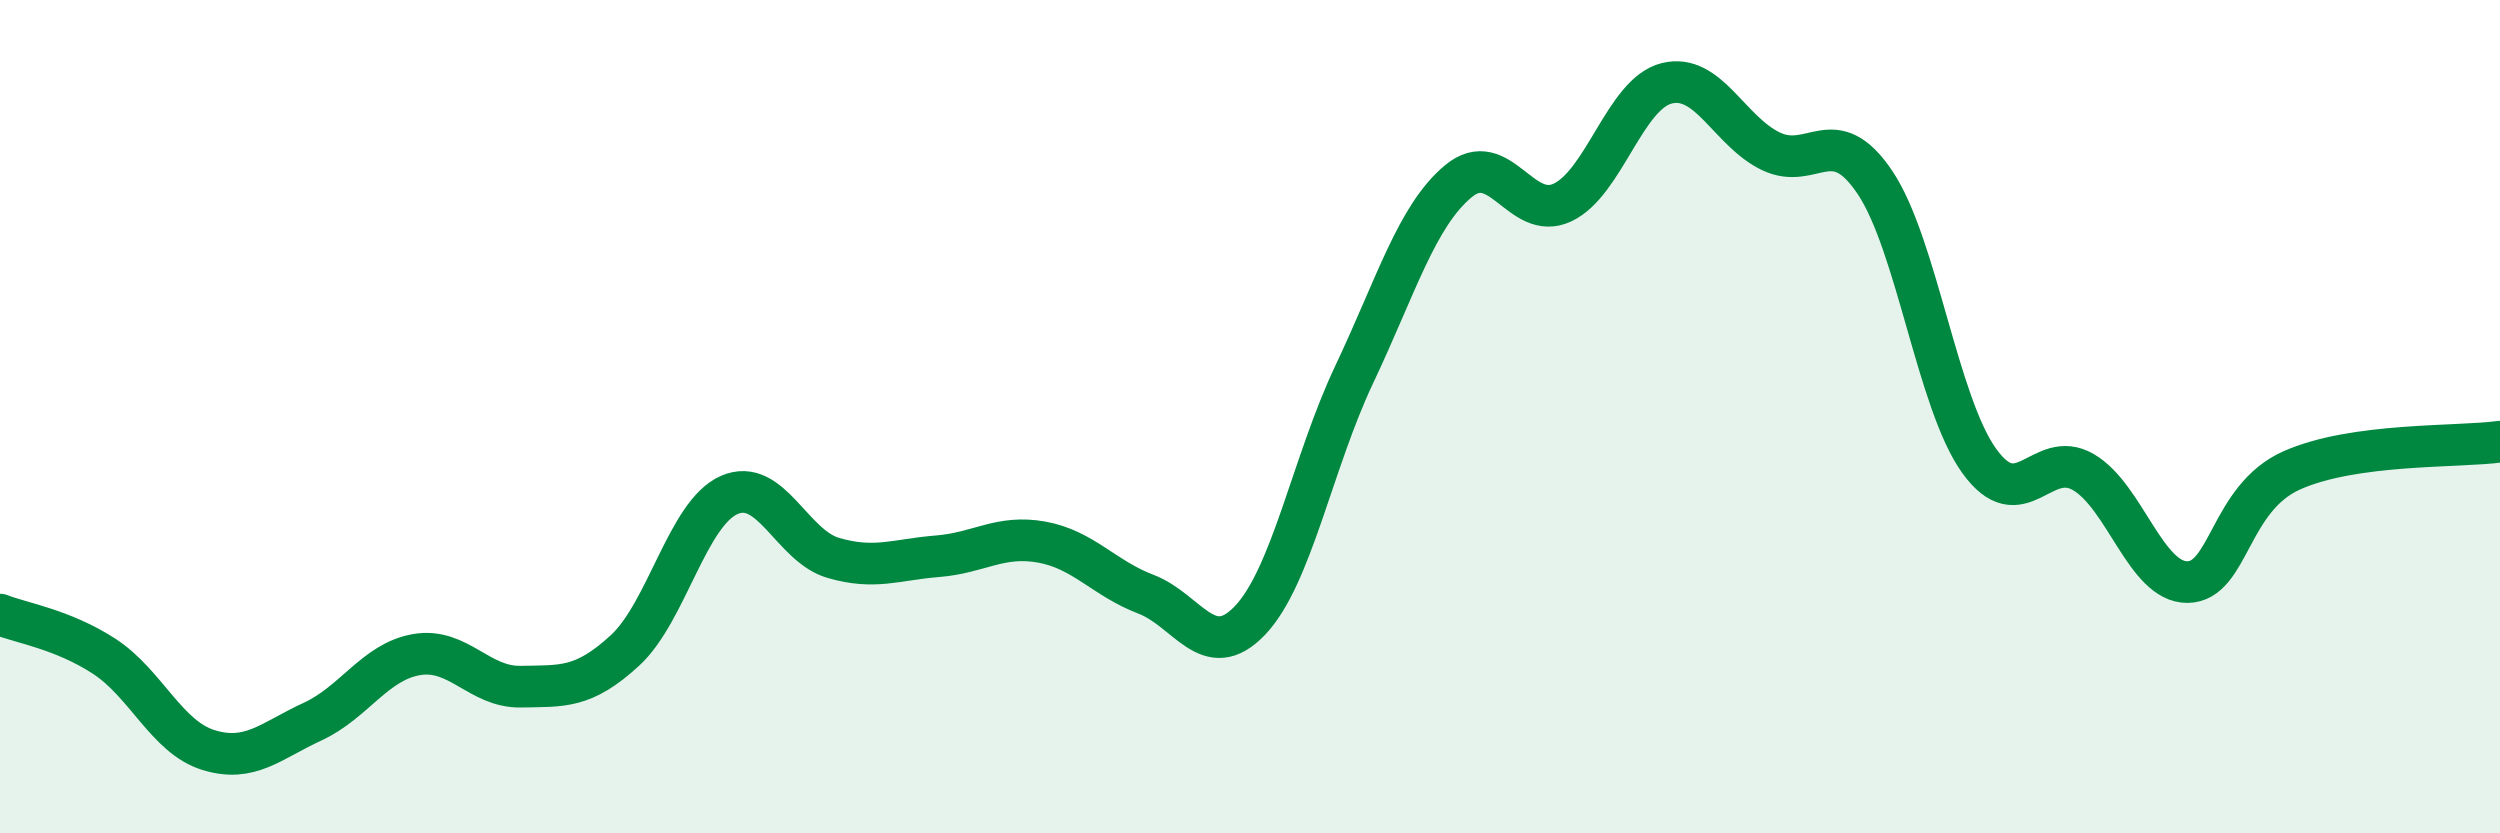 
    <svg width="60" height="20" viewBox="0 0 60 20" xmlns="http://www.w3.org/2000/svg">
      <path
        d="M 0,14.75 C 0.5,14.95 1.5,15.1 2.5,15.75 C 3.5,16.4 4,17.69 5,18 C 6,18.31 6.5,17.78 7.5,17.32 C 8.5,16.86 9,15.88 10,15.71 C 11,15.54 11.5,16.5 12.5,16.48 C 13.5,16.46 14,16.53 15,15.61 C 16,14.69 16.5,12.32 17.5,11.88 C 18.5,11.44 19,13.1 20,13.39 C 21,13.68 21.5,13.43 22.5,13.35 C 23.5,13.27 24,12.83 25,13.01 C 26,13.19 26.5,13.88 27.5,14.26 C 28.5,14.64 29,15.94 30,14.89 C 31,13.84 31.5,11.1 32.5,8.99 C 33.5,6.88 34,5.18 35,4.35 C 36,3.52 36.5,5.33 37.5,4.86 C 38.5,4.39 39,2.25 40,2 C 41,1.75 41.5,3.15 42.5,3.63 C 43.5,4.11 44,2.89 45,4.38 C 46,5.87 46.5,9.67 47.5,11.06 C 48.5,12.45 49,10.75 50,11.33 C 51,11.91 51.5,13.98 52.5,13.97 C 53.5,13.96 53.5,11.96 55,11.29 C 56.5,10.62 59,10.74 60,10.6L60 20L0 20Z"
        fill="#008740"
        opacity="0.1"
        stroke-linecap="round"
        stroke-linejoin="round"
      />
      <path
        d="M 0,14.75 C 0.5,14.95 1.5,15.1 2.5,15.75 C 3.5,16.4 4,17.69 5,18 C 6,18.31 6.5,17.78 7.5,17.32 C 8.5,16.86 9,15.88 10,15.71 C 11,15.54 11.5,16.5 12.5,16.48 C 13.5,16.46 14,16.53 15,15.61 C 16,14.69 16.5,12.32 17.5,11.88 C 18.5,11.44 19,13.1 20,13.39 C 21,13.68 21.5,13.43 22.5,13.35 C 23.5,13.27 24,12.83 25,13.01 C 26,13.19 26.5,13.88 27.5,14.26 C 28.5,14.64 29,15.94 30,14.89 C 31,13.84 31.5,11.1 32.5,8.99 C 33.5,6.88 34,5.18 35,4.35 C 36,3.52 36.5,5.33 37.5,4.86 C 38.5,4.39 39,2.25 40,2 C 41,1.75 41.5,3.15 42.5,3.63 C 43.5,4.11 44,2.89 45,4.38 C 46,5.87 46.5,9.67 47.5,11.06 C 48.5,12.45 49,10.75 50,11.33 C 51,11.91 51.5,13.98 52.5,13.97 C 53.5,13.96 53.5,11.96 55,11.29 C 56.5,10.62 59,10.74 60,10.6"
        stroke="#008740"
        stroke-width="1"
        fill="none"
        stroke-linecap="round"
        stroke-linejoin="round"
      />
    </svg>
  